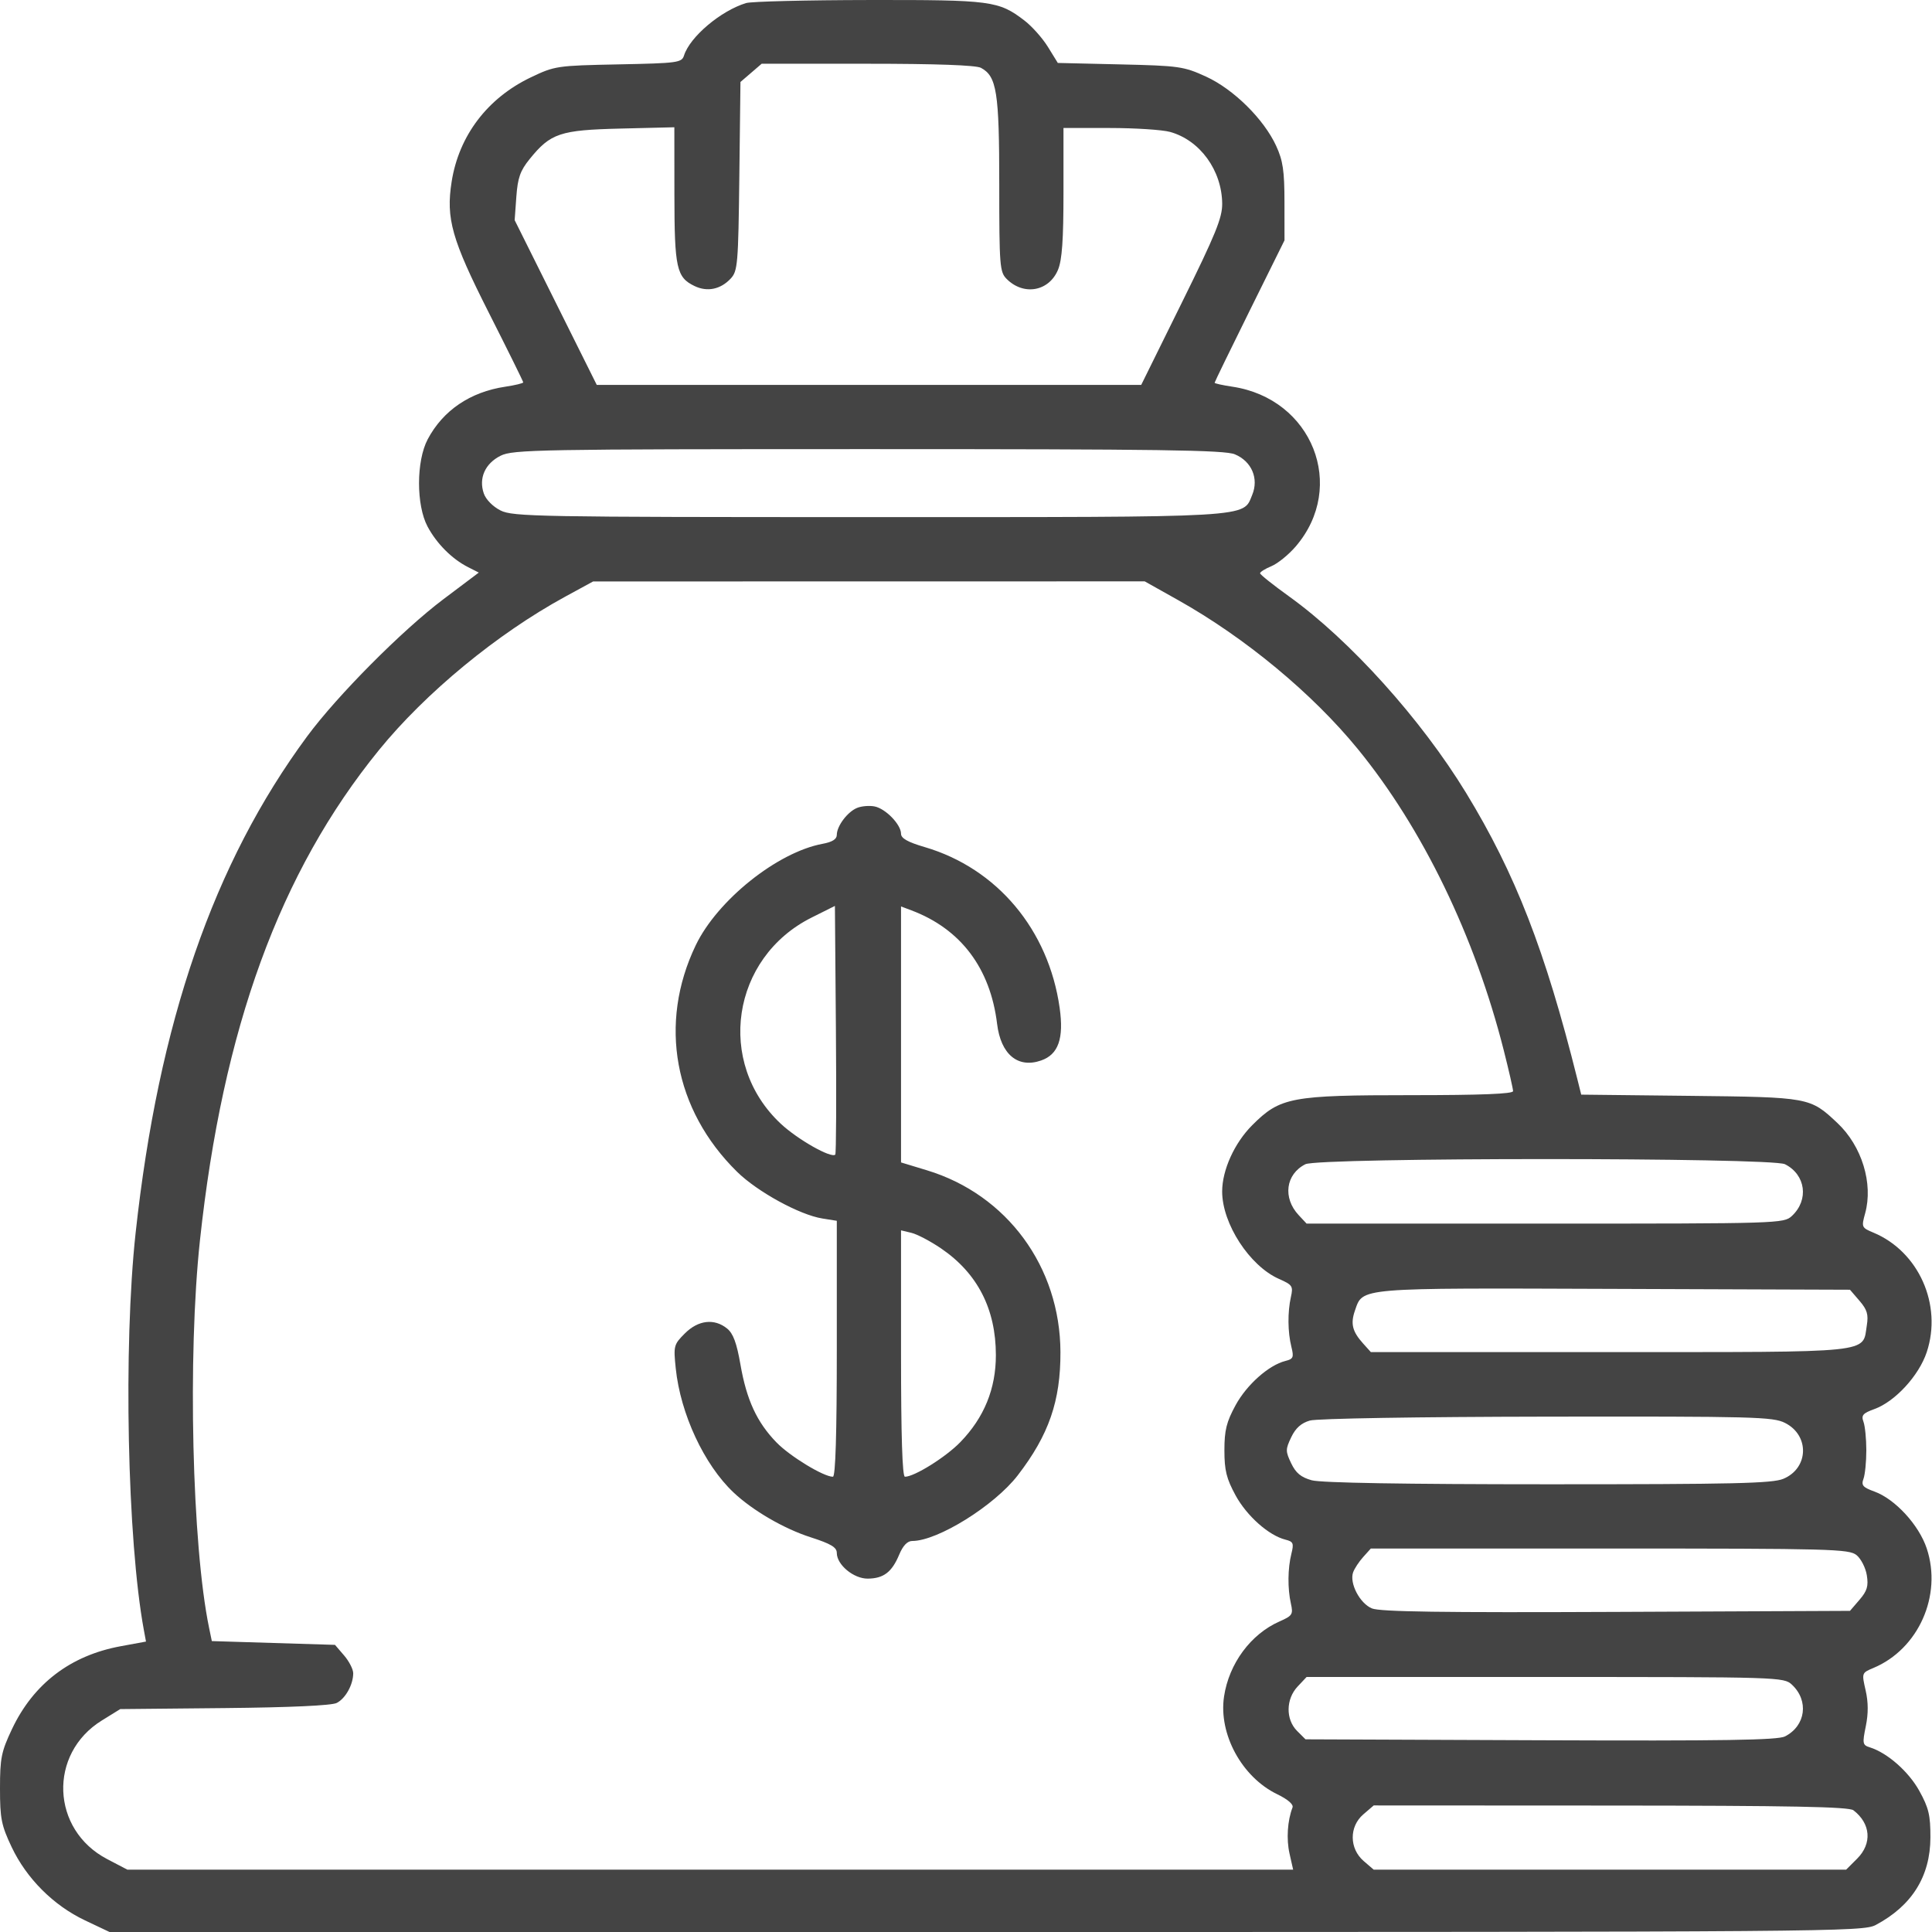 <?xml version="1.0" encoding="UTF-8"?> <svg xmlns="http://www.w3.org/2000/svg" width="250" height="250" viewBox="0 0 250 250" fill="none"> <path fill-rule="evenodd" clip-rule="evenodd" d="M96.546 0.395C93.269 1.392 89.279 4.76 88.513 7.177C88.216 8.111 87.731 8.177 80.029 8.331C72.053 8.49 71.785 8.53 68.683 10.013C63.073 12.696 59.384 17.557 58.444 23.503C57.688 28.285 58.456 30.991 63.269 40.498C65.709 45.317 67.705 49.357 67.705 49.476C67.705 49.595 66.66 49.849 65.383 50.04C60.847 50.716 57.324 53.105 55.343 56.846C53.856 59.656 53.848 65.365 55.327 68.137C56.506 70.345 58.478 72.324 60.552 73.379L61.955 74.092L57.374 77.54C52.043 81.553 43.64 90.01 39.746 95.283C27.638 111.677 20.516 132.299 17.547 159.557C15.95 174.231 16.471 199.325 18.614 210.92L18.891 212.418L15.613 213.022C9.118 214.219 4.329 217.871 1.549 223.747C0.167 226.67 0 227.496 0 231.423C0 235.321 0.172 236.185 1.504 239.002C3.431 243.074 6.918 246.562 10.993 248.493L14.173 250H127.592C237.271 250 241.069 249.97 242.723 249.09C247.403 246.6 249.778 242.801 249.795 237.778C249.804 234.89 249.58 233.948 248.361 231.741C246.976 229.236 244.225 226.816 241.954 226.106C241.015 225.813 240.976 225.611 241.432 223.383C241.77 221.737 241.763 220.266 241.41 218.724C240.896 216.482 240.901 216.469 242.42 215.833C248.248 213.39 251.342 206.456 249.319 200.368C248.31 197.33 245.221 193.971 242.547 193.004C241.05 192.462 240.824 192.199 241.133 191.358C241.336 190.808 241.501 189.147 241.501 187.668C241.501 186.189 241.336 184.528 241.133 183.978C240.824 183.137 241.05 182.874 242.547 182.332C245.221 181.365 248.31 178.006 249.319 174.968C251.354 168.842 248.284 161.951 242.429 159.505C240.883 158.859 240.855 158.795 241.348 157.007C242.415 153.145 240.923 148.291 237.755 145.312C234.219 141.988 234.144 141.974 218.656 141.802L204.61 141.646L204.1 139.602C199.944 122.977 196.084 113.05 189.712 102.603C183.899 93.072 174.67 82.826 166.813 77.181C164.755 75.703 163.063 74.354 163.054 74.185C163.044 74.016 163.705 73.601 164.522 73.262C165.34 72.924 166.758 71.771 167.674 70.701C174.315 62.943 169.807 51.588 159.471 50.038C158.205 49.849 157.17 49.62 157.17 49.53C157.17 49.44 159.204 45.257 161.692 40.232L166.214 31.098L166.21 26.151C166.208 22.102 166.013 20.784 165.138 18.882C163.538 15.408 159.631 11.548 156.056 9.911C153.179 8.594 152.576 8.508 144.948 8.332L136.881 8.145L135.602 6.072C134.899 4.932 133.524 3.389 132.548 2.645C129.213 0.101 128.287 -0.02 112.437 0.002C104.371 0.013 97.219 0.19 96.546 0.395ZM126.932 8.777C128.983 9.875 129.304 11.915 129.304 23.878C129.304 34.438 129.364 35.198 130.269 36.103C132.465 38.299 135.735 37.713 136.905 34.912C137.431 33.653 137.614 31.059 137.614 24.887V16.56L143.603 16.563C146.897 16.565 150.41 16.793 151.41 17.071C155.272 18.143 158.102 22.034 158.151 26.338C158.172 28.176 157.31 30.29 152.925 39.171L147.674 49.804H112.447H77.22L71.908 39.145L66.596 28.485L66.814 25.463C66.992 23.015 67.315 22.093 68.521 20.601C71.24 17.236 72.459 16.826 80.293 16.637L87.26 16.468L87.267 25.192C87.275 34.693 87.54 35.895 89.877 37.015C91.525 37.805 93.248 37.447 94.556 36.043C95.458 35.075 95.534 34.174 95.67 22.806L95.815 10.608L97.187 9.429L98.559 8.249H112.252C121.127 8.249 126.293 8.435 126.932 8.777ZM159.79 58.788C161.965 59.697 162.913 61.918 162.034 64.042C160.8 67.019 162.609 66.915 112.331 66.914C69.659 66.913 66.364 66.854 64.777 66.058C63.785 65.562 62.876 64.641 62.605 63.859C61.919 61.883 62.765 59.98 64.777 58.972C66.364 58.176 69.659 58.117 112.331 58.116C150.16 58.115 158.461 58.233 159.79 58.788ZM152.432 77.644C161.114 82.513 169.819 89.727 175.698 96.921C184.076 107.175 190.84 121.134 194.582 135.897C195.247 138.521 195.791 140.903 195.791 141.191C195.791 141.549 191.657 141.713 182.68 141.713C167.035 141.713 165.665 141.971 162.035 145.601C159.737 147.9 158.147 151.406 158.147 154.18C158.147 158.348 161.702 163.816 165.502 165.492C167.242 166.26 167.354 166.43 167.042 167.828C166.603 169.792 166.628 172.374 167.106 174.286C167.443 175.638 167.353 175.85 166.332 176.106C164.177 176.647 161.331 179.176 159.881 181.839C158.703 184.004 158.438 185.073 158.438 187.668C158.438 190.263 158.703 191.332 159.881 193.497C161.331 196.16 164.177 198.689 166.332 199.23C167.353 199.486 167.443 199.698 167.106 201.05C166.628 202.962 166.603 205.544 167.042 207.508C167.353 208.9 167.24 209.077 165.555 209.821C161.842 211.459 159.029 215.272 158.39 219.532C157.662 224.382 160.696 229.958 165.267 232.171C166.65 232.84 167.403 233.493 167.25 233.89C166.595 235.598 166.441 237.976 166.865 239.856L167.332 241.934H91.908H16.484L13.87 240.568C6.6 236.77 6.22 226.934 13.177 222.63L15.559 221.156L29.044 221.025C37.559 220.942 42.913 220.697 43.574 220.36C44.711 219.78 45.705 217.987 45.705 216.516C45.705 216.006 45.175 214.971 44.527 214.217L43.348 212.845L35.379 212.601L27.41 212.356L27.056 210.645C24.848 199.97 24.268 175.444 25.87 160.535C28.821 133.072 36.2 112.846 49.017 97.083C55.063 89.646 64.335 82.006 73.132 77.211L76.749 75.24L112.437 75.234L148.125 75.228L152.432 77.644ZM110.901 104.544C109.657 105.058 108.282 106.891 108.282 108.035C108.282 108.59 107.698 108.957 106.448 109.188C100.599 110.269 92.828 116.483 90.026 122.32C85.171 132.435 87.213 143.61 95.384 151.636C98.004 154.21 103.467 157.202 106.406 157.671L108.282 157.971V174.531C108.282 185.599 108.114 191.09 107.777 191.09C106.564 191.09 102.222 188.447 100.473 186.646C97.941 184.036 96.61 181.159 95.812 176.565C95.328 173.778 94.872 172.547 94.086 171.911C92.434 170.573 90.351 170.813 88.623 172.542C87.185 173.979 87.139 174.154 87.441 177.064C88.053 182.962 91.115 189.535 94.922 193.127C97.401 195.465 101.44 197.813 104.895 198.923C107.531 199.771 108.282 200.221 108.282 200.951C108.282 202.483 110.466 204.292 112.293 204.274C114.333 204.255 115.409 203.435 116.35 201.184C116.845 199.997 117.414 199.401 118.048 199.401C121.331 199.401 128.677 194.829 131.699 190.904C135.72 185.683 137.243 181.284 137.221 174.957C137.184 163.94 130.316 154.586 119.951 151.438L116.593 150.418V133.856V117.294L117.937 117.8C124.32 120.207 128.147 125.277 129.024 132.488C129.505 136.44 131.711 138.276 134.72 137.226C136.954 136.448 137.68 134.385 137.118 130.414C135.685 120.301 129.017 112.359 119.649 109.61C117.457 108.967 116.594 108.48 116.593 107.886C116.592 106.693 114.6 104.636 113.171 104.353C112.498 104.22 111.477 104.306 110.901 104.544ZM108.085 149.406C107.571 149.92 103.211 147.449 101.028 145.407C92.603 137.527 94.642 123.92 105.023 118.732L108.037 117.225L108.166 133.21C108.237 142.002 108.201 149.29 108.085 149.406ZM230.976 150.65C233.662 152.009 234.098 155.268 231.87 157.344C230.825 158.318 230.271 158.335 199.94 158.335H169.073L168.046 157.235C165.96 155 166.362 151.943 168.913 150.652C170.668 149.764 229.221 149.762 230.976 150.65ZM121.769 161.542C126.481 164.747 128.862 169.377 128.866 175.343C128.869 179.704 127.35 183.428 124.268 186.609C122.389 188.548 118.322 191.09 117.098 191.09C116.76 191.09 116.593 185.792 116.593 175.149V159.207L117.937 159.529C118.676 159.706 120.401 160.612 121.769 161.542ZM240.616 168.321C241.607 169.472 241.792 170.09 241.566 171.498C240.982 175.152 242.852 174.957 208.289 174.957H177.384L176.394 173.857C174.987 172.294 174.736 171.287 175.331 169.582C176.375 166.586 175.451 166.663 208.911 166.782L239.386 166.891L240.616 168.321ZM230.98 184.125C234.183 185.735 234.057 189.983 230.764 191.358C229.345 191.952 224.346 192.067 200.329 192.065C181.703 192.063 170.939 191.881 169.737 191.547C168.347 191.161 167.68 190.61 167.079 189.35C166.335 187.79 166.336 187.546 167.085 185.975C167.648 184.793 168.376 184.143 169.497 183.819C170.42 183.553 183.48 183.338 200.191 183.313C226.962 183.273 229.415 183.337 230.98 184.125ZM240.24 201.234C240.815 201.705 241.412 202.876 241.566 203.838C241.792 205.246 241.607 205.864 240.616 207.015L239.386 208.445L209.161 208.579C186.574 208.678 178.58 208.564 177.526 208.128C175.957 207.478 174.595 204.866 175.091 203.462C175.263 202.976 175.849 202.084 176.394 201.479L177.384 200.379H208.289C236.997 200.379 239.268 200.439 240.24 201.234ZM231.87 217.992C234.098 220.067 233.664 223.319 230.976 224.692C230.034 225.173 223.067 225.282 199.349 225.188L168.93 225.067L167.84 223.978C166.351 222.488 166.384 219.864 167.912 218.236L169.073 217.001H199.94C230.271 217.001 230.825 217.018 231.87 217.992ZM239.833 234.249C242.075 235.971 242.275 238.547 240.317 240.505L238.888 241.934H208.323H177.757L176.462 240.82C174.591 239.21 174.566 236.367 176.409 234.782L177.757 233.623L208.407 233.638C231.73 233.65 239.242 233.796 239.833 234.249Z" fill="#444444"></path> </svg> 